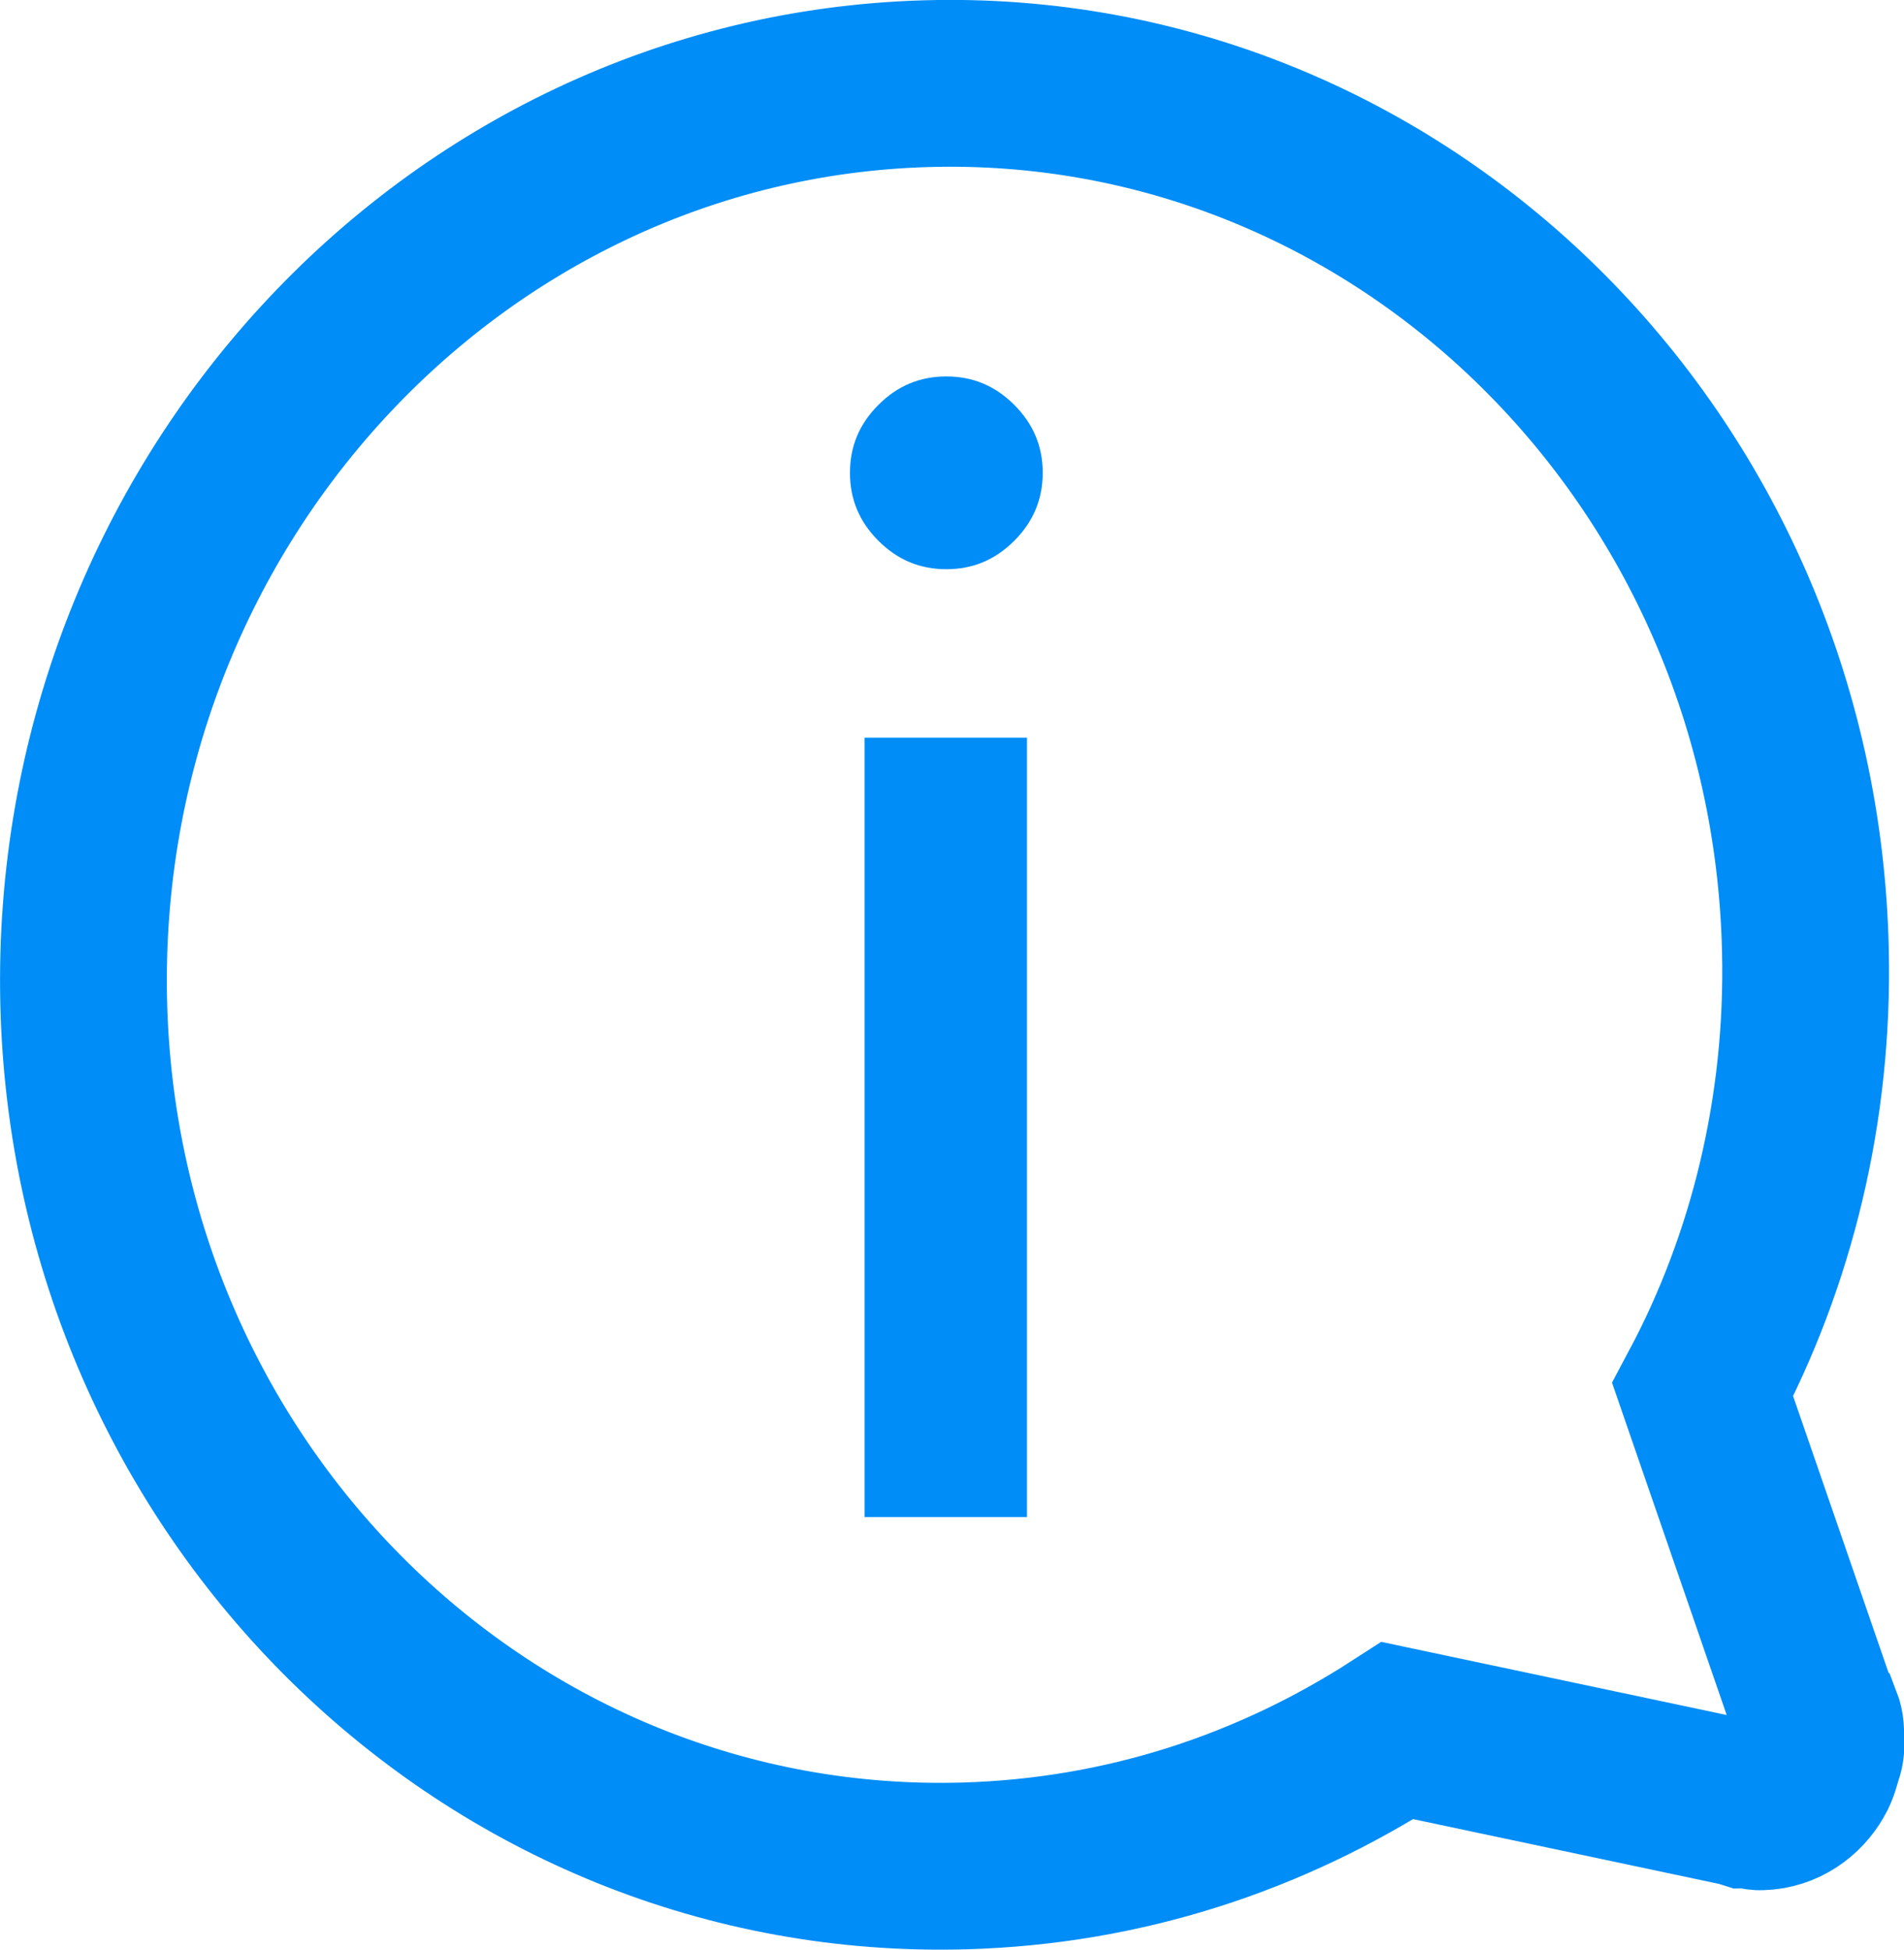 <?xml version="1.0" encoding="UTF-8"?><svg id="Capa_2" xmlns="http://www.w3.org/2000/svg" viewBox="0 0 68.95 70.6"><defs><style>.cls-1{fill:#008df7;}.cls-2{fill:none;stroke:#008df7;stroke-miterlimit:10;stroke-width:6.04px;}</style></defs><g id="Modo_de_aislamiento"><path class="cls-1" d="M37.76,17.12c0,.95-.34,1.77-1.03,2.46s-1.5,1.03-2.46,1.03-1.77-.34-2.46-1.03-1.03-1.5-1.03-2.46.34-1.77,1.03-2.46,1.5-1.03,2.46-1.03,1.77.34,2.46,1.03,1.03,1.5,1.03,2.46ZM37.19,54.93h-5.88v-28.22h5.88v28.22Z"/><path class="cls-2" d="M65.77,62.23l-4.11-11.91c2.49-4.67,3.85-10.15,3.72-15.89-.39-17.84-14.68-31.9-31.85-31.4C16.3,3.53,2.64,18.41,3.03,36.24c.39,17.76,14.68,31.82,31.92,31.32,5.77-.17,11.06-1.93,15.66-4.9l12.42,2.63.22.07c.22,0,.37.07.52.06.81-.02,1.47-.5,1.83-1.13.14-.23.21-.54.28-.77.07-.16.07-.38.06-.54,0-.23,0-.46-.09-.69l-.07-.07Z"/></g></svg>
